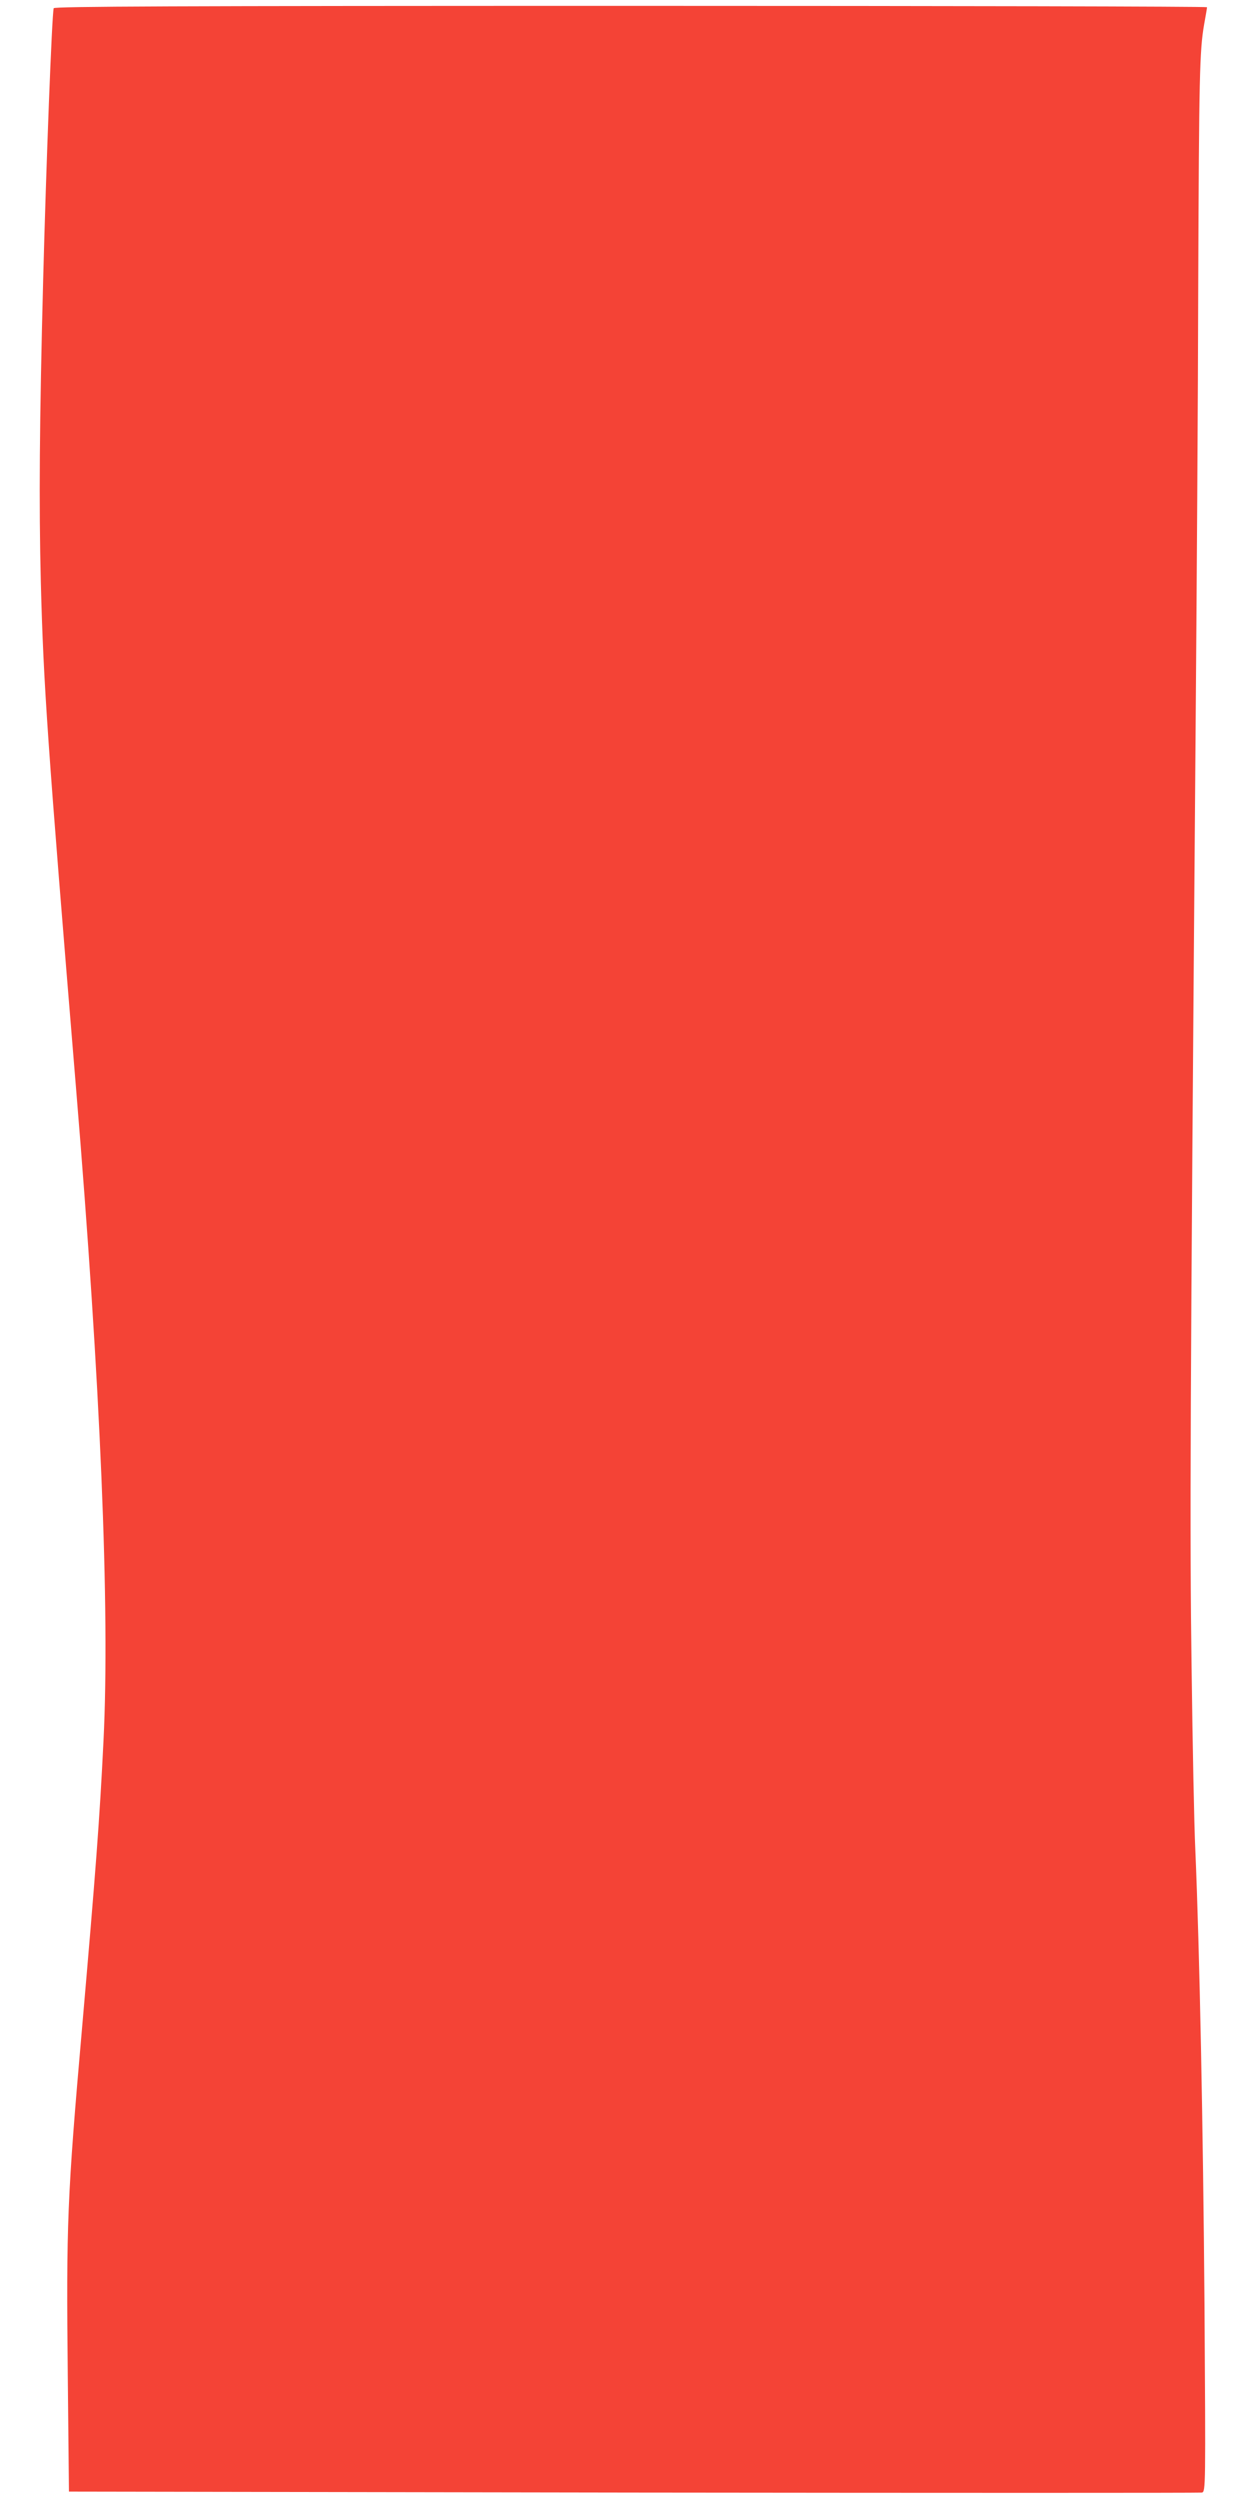 <?xml version="1.0" standalone="no"?>
<!DOCTYPE svg PUBLIC "-//W3C//DTD SVG 20010904//EN"
 "http://www.w3.org/TR/2001/REC-SVG-20010904/DTD/svg10.dtd">
<svg version="1.0" xmlns="http://www.w3.org/2000/svg"
 width="640pt" height="1280pt" viewBox="0 0 640 1280"
 preserveAspectRatio="xMidYMid meet">
<g transform="translate(0,1280) scale(0.1,-0.1)"
fill="#f44336" stroke="none">
<path d="M275 12758 c-9 -26 -39 -812 -54 -1390 -19 -730 -22 -1148 -12 -1548
14 -535 33 -802 181 -2600 125 -1510 173 -2661 140 -3331 -20 -409 -40 -668
-110 -1474 -76 -867 -81 -1001 -73 -1776 l6 -596 2891 -5 c1590 -2 2900 -2
2910 0 19 5 19 25 13 966 -7 902 -25 1810 -47 2326 -6 124 -14 542 -19 930
-10 689 -7 1356 20 4735 6 743 13 1805 14 2360 4 1054 7 1186 30 1319 8 45 15
84 15 89 0 4 -1328 7 -2950 7 -2352 0 -2951 -3 -2955 -12z"/>
</g>
</svg>

